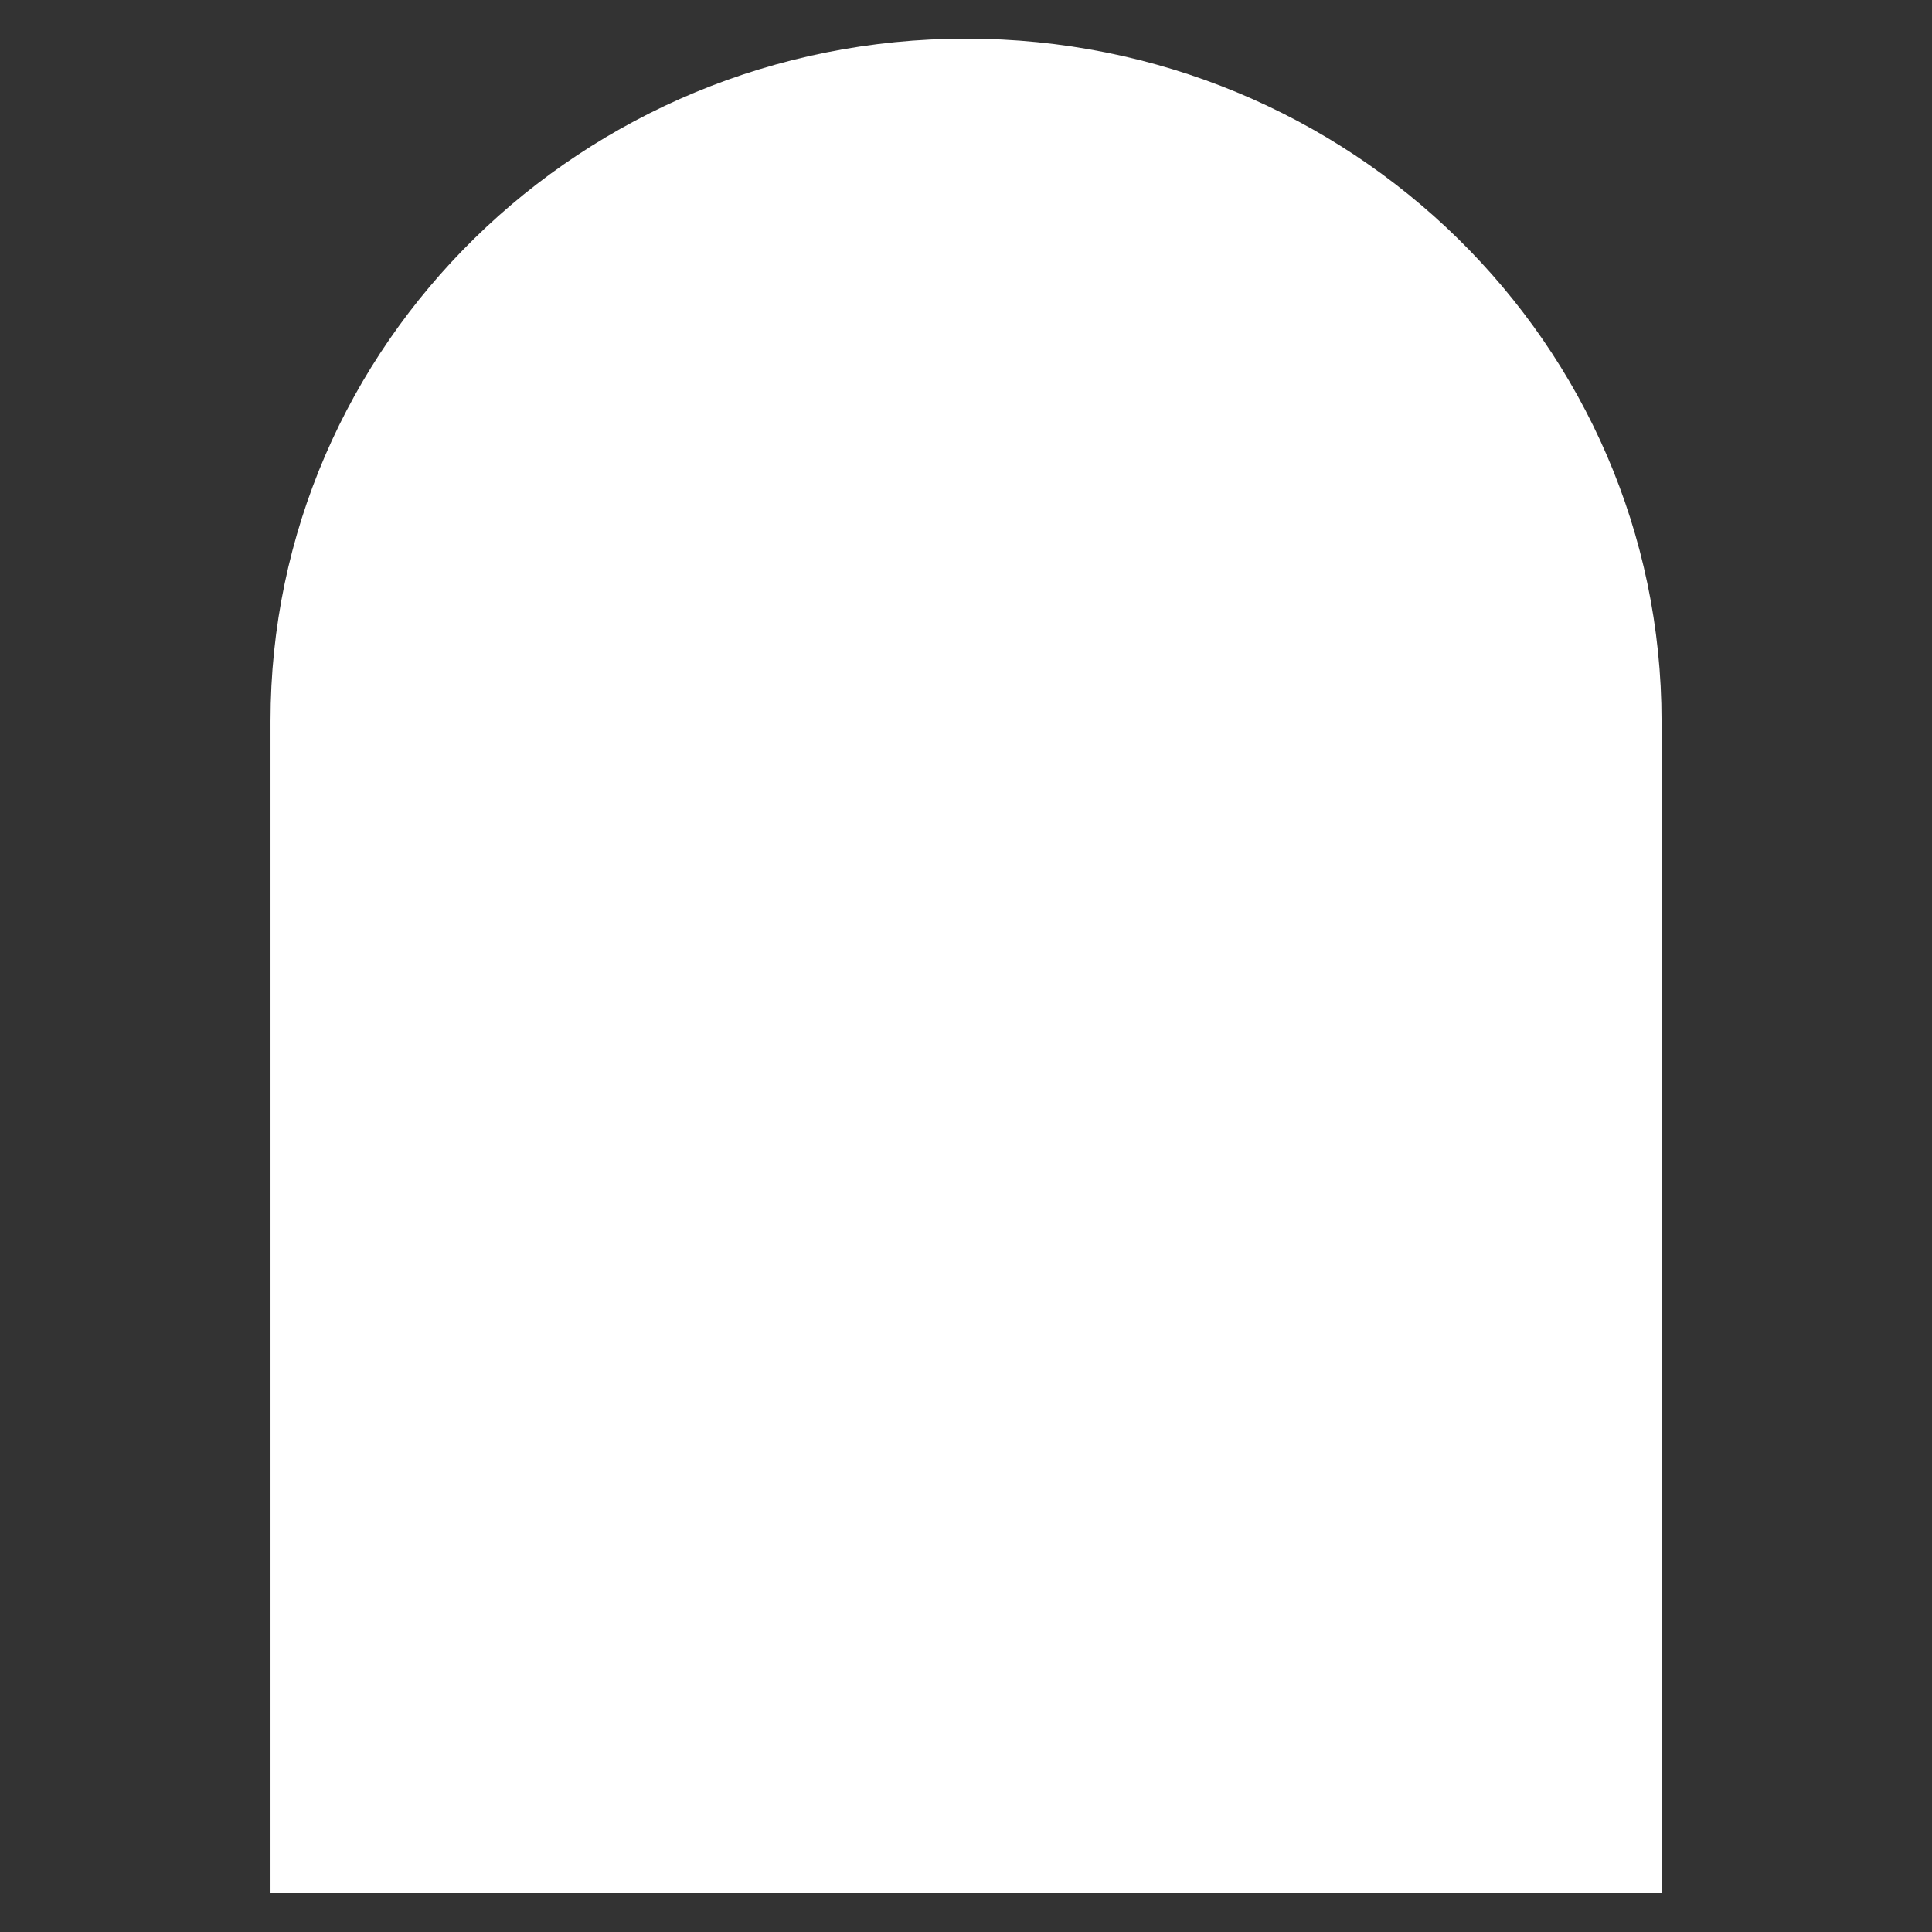 <svg width="256" height="256" viewBox="0 0 256 256" fill="none" xmlns="http://www.w3.org/2000/svg">
<rect x="0" y="0" width="256" height="256" fill="#333333" stroke="none"/>
<g clip-path="url(#clip0_1073_89973)">
<path d="M128.004 5.12C77.121 5.12 35.844 45.614 35.844 95.56V250.88H220.164V95.56C220.164 45.614 178.917 5.12 128.004 5.12Z" fill="white"/>
</g>
<defs>
<clipPath id="clip0_1073_89973">
<rect width="256" height="256" fill="white"/>
</clipPath>
</defs>
</svg>
